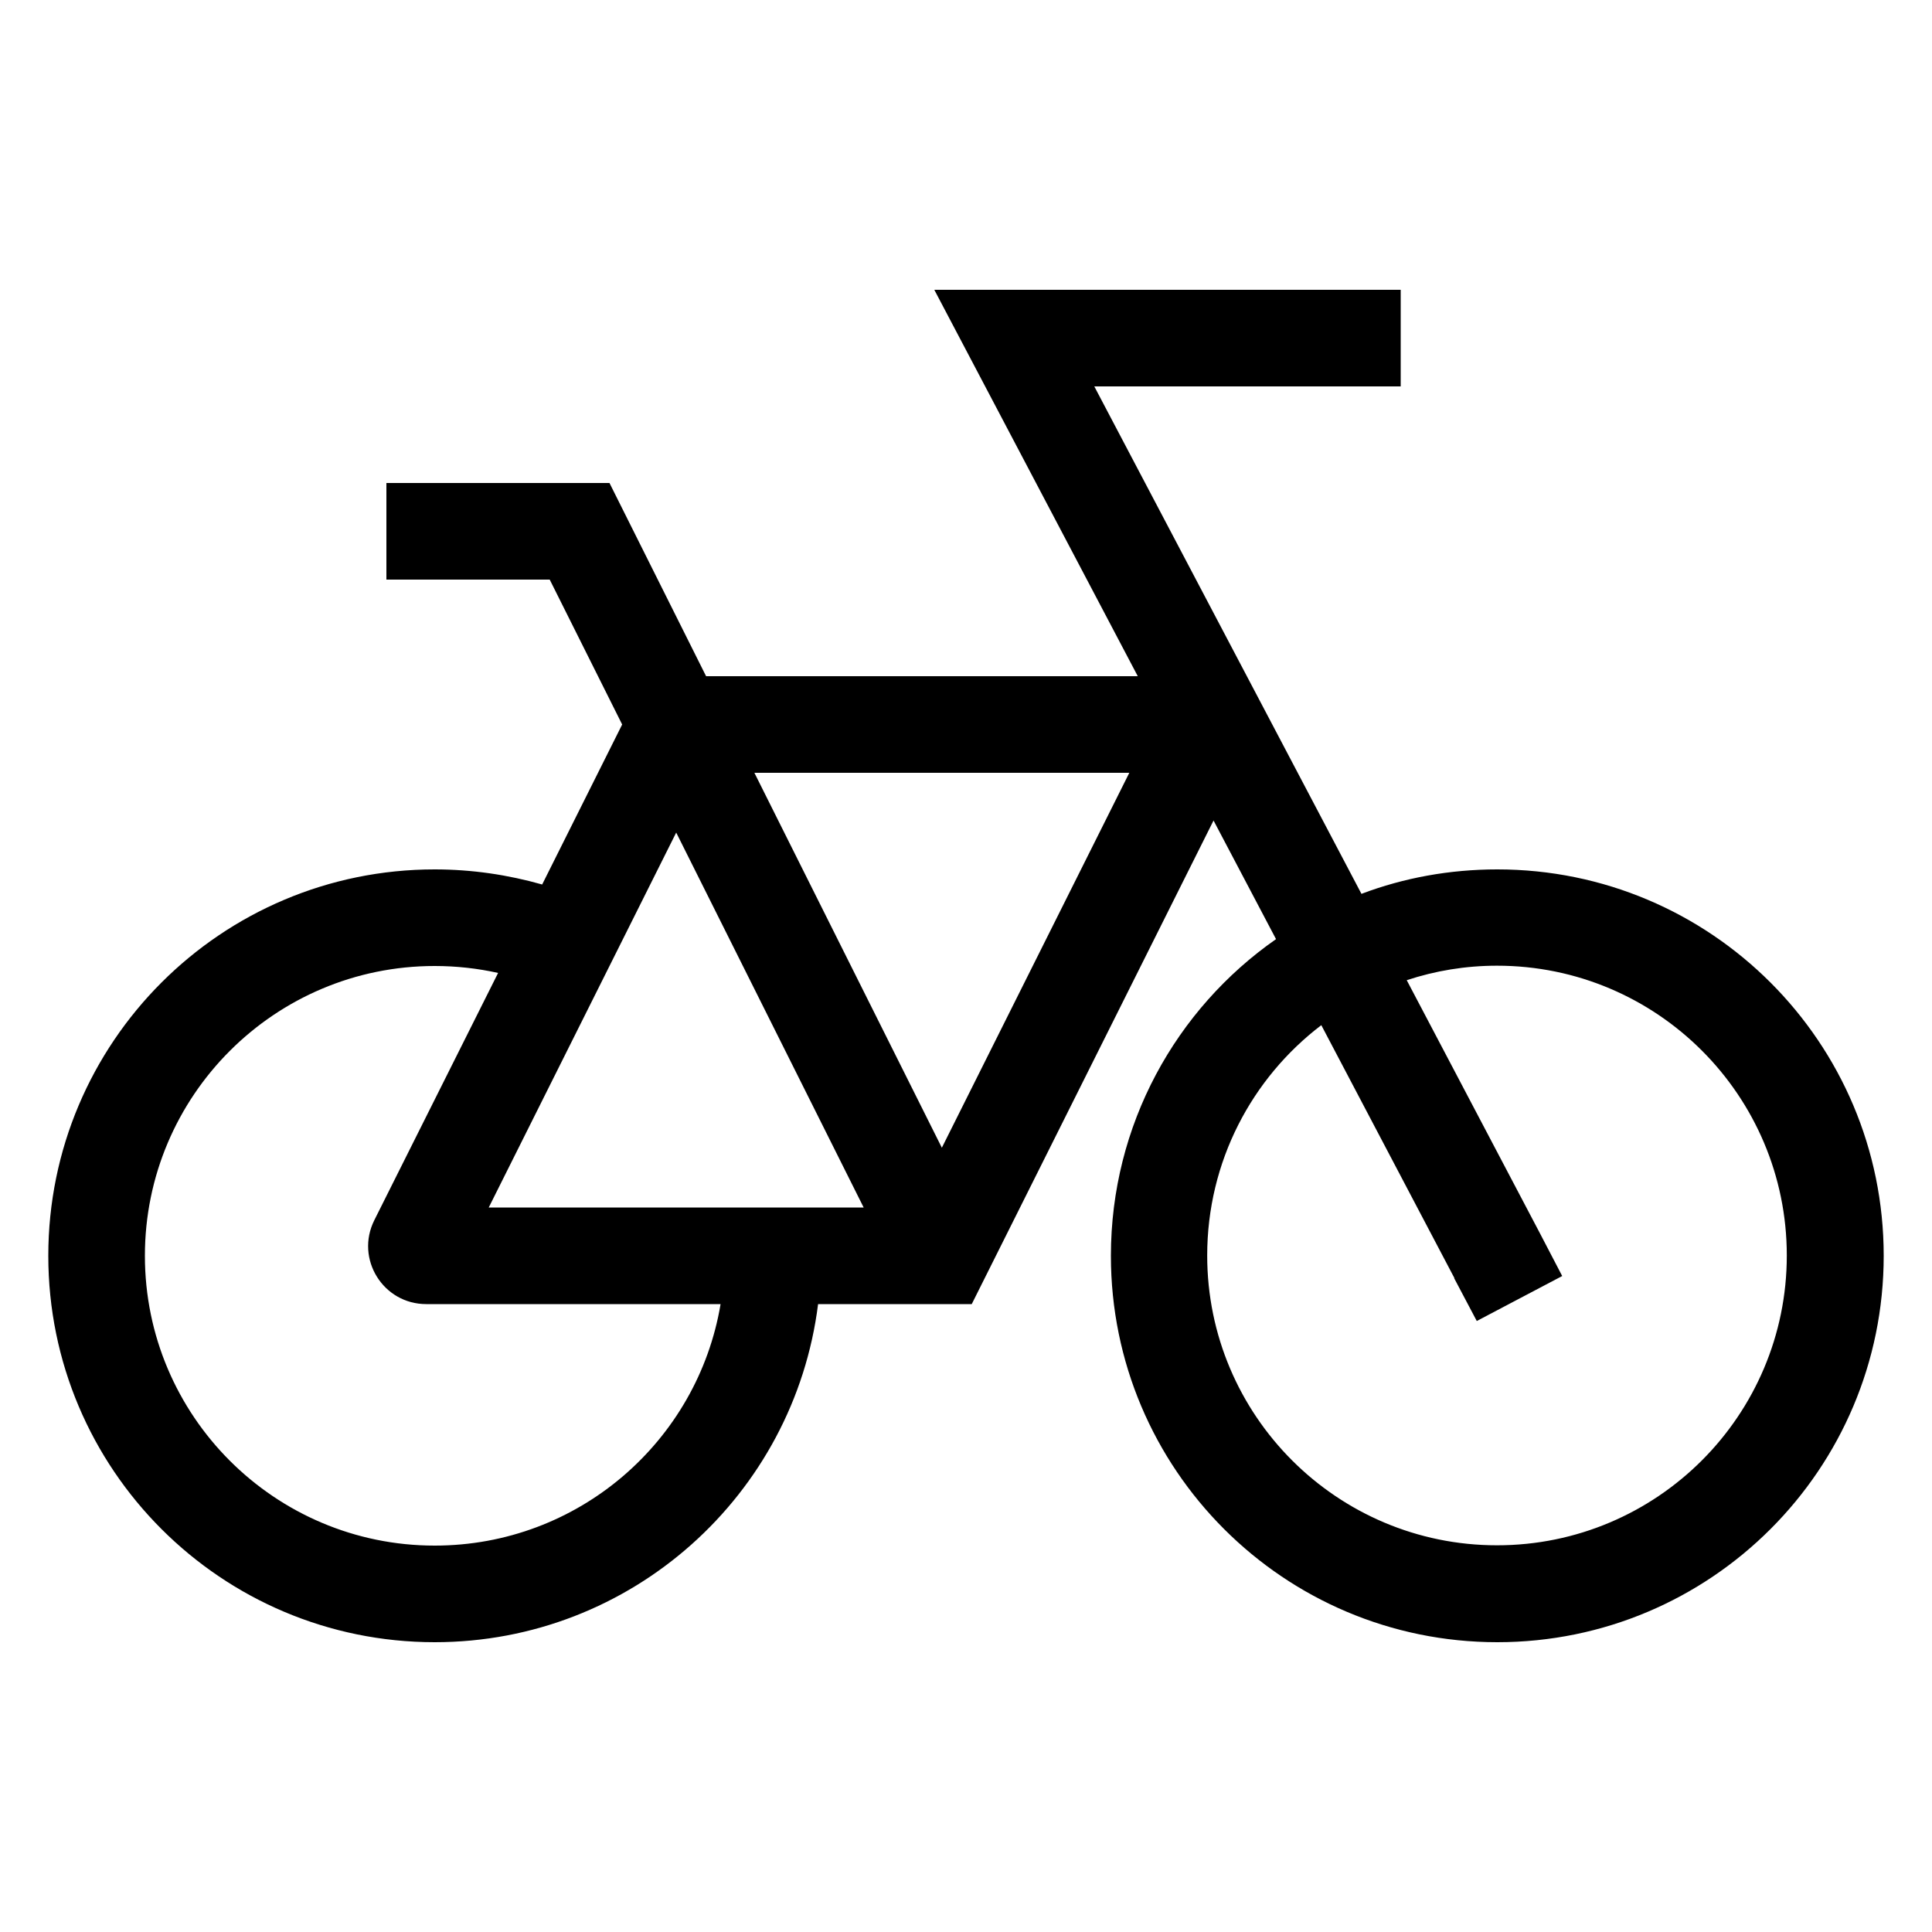 <svg xmlns="http://www.w3.org/2000/svg" viewBox="0 0 640 640"><!--! Font Awesome Pro 7.1.0 by @fontawesome - https://fontawesome.com License - https://fontawesome.com/license (Commercial License) Copyright 2025 Fonticons, Inc. --><path fill="currentColor" d="M309.5 96L464 96L464 128L362.5 128L451 296.1C465 290.8 480.2 288 496 288C566.7 288 624 345.3 624 416C624 486.7 566.7 544 496 544C425.3 544 368 486.7 368 416C368 372.6 389.6 334.2 422.7 311.1L402 271.8L326.3 423.2L321.9 432L271 432C263.1 495.1 209.3 544 144 544C73.3 544 16 486.7 16 416C16 345.3 73.3 288 144 288C156.4 288 168.3 289.8 179.6 293L206.1 240L182.1 192L128 192L128 160L201.9 160L206.3 168.8L233.9 224L376.9 224C333.1 140.8 310.6 98.1 309.5 96zM224 275.8L161.9 400L286.1 400L224 275.8zM312 380.2L374.1 256L249.9 256L312 380.2zM481.8 423.4L437.7 339.6C414.7 357.1 399.9 384.8 399.9 415.9C399.9 468.9 442.9 511.9 495.9 511.9C548.9 511.9 591.9 468.9 591.9 415.9C591.9 362.9 548.9 319.9 495.9 319.9C485.4 319.9 475.4 321.6 466 324.7L510.1 408.5L517.5 422.7L489.2 437.6L481.7 423.4zM144 512C191.6 512 231.1 477.4 238.7 432L141.2 432C126.9 432 117.6 417 124 404.2L165 322.3C158.3 320.8 151.2 320 144 320C91 320 48 363 48 416C48 469 91 512 144 512z"/></svg>